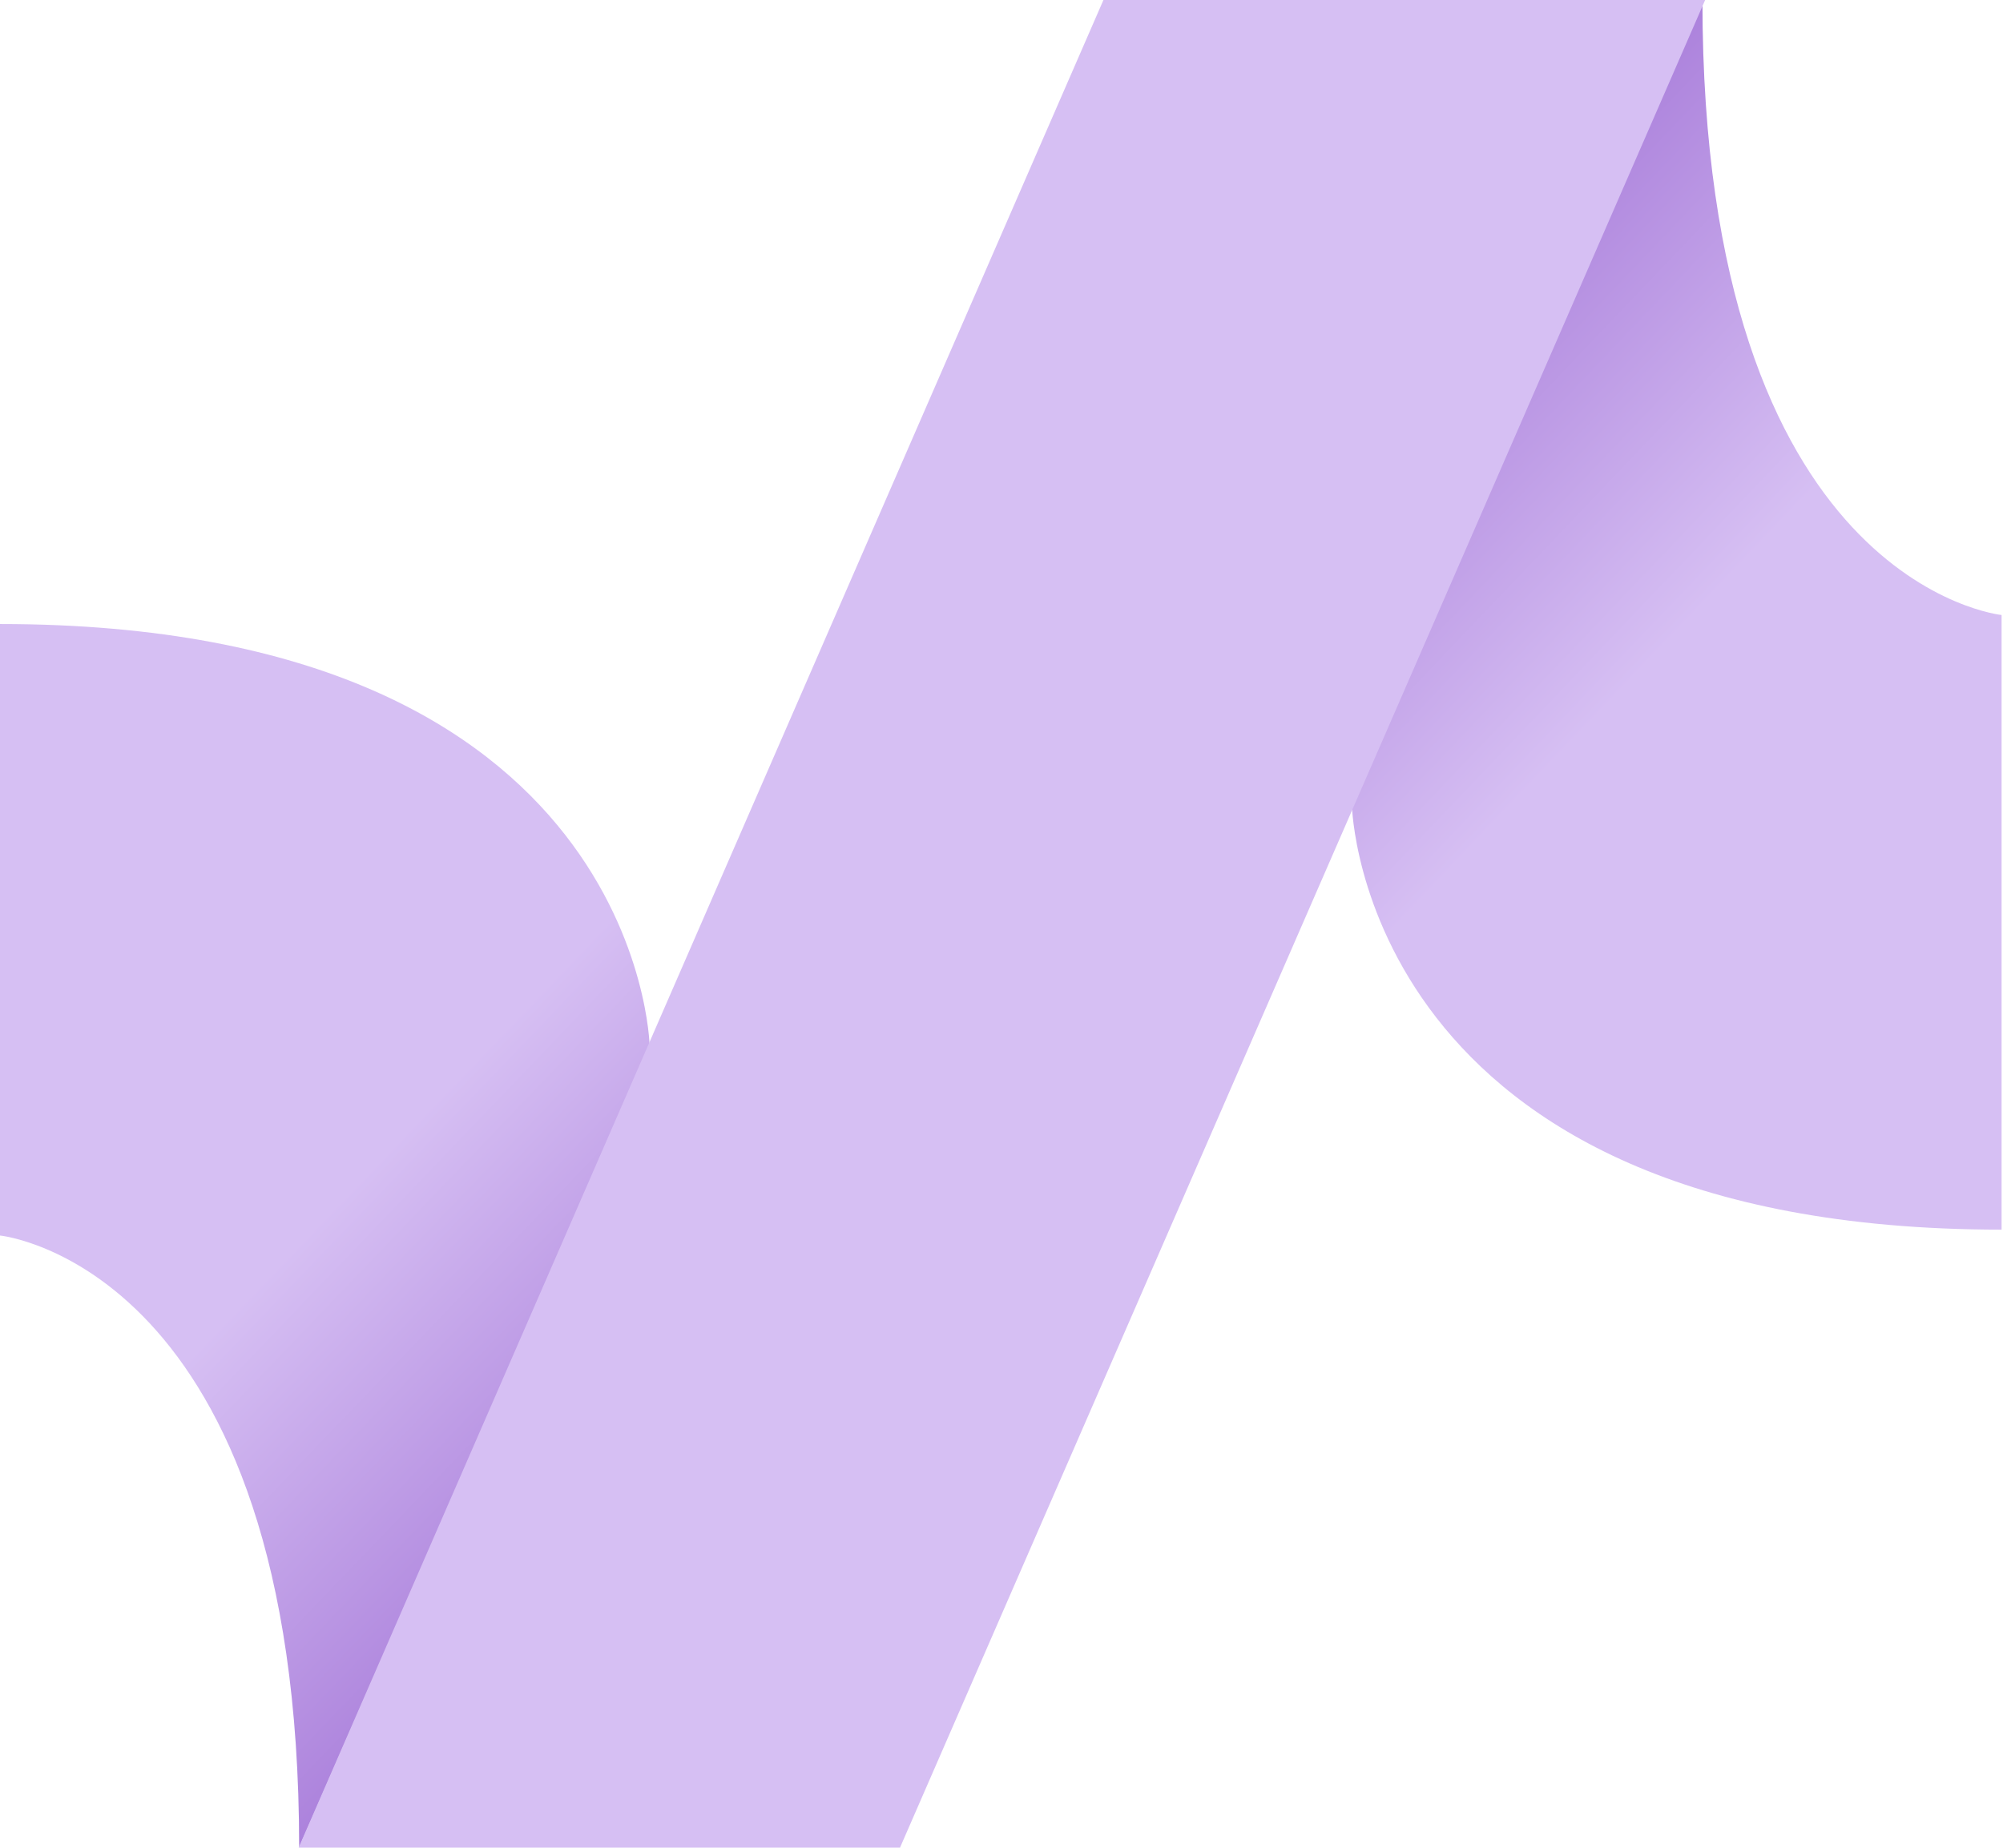 <svg width="982" height="906" viewBox="0 0 982 906" fill="none" xmlns="http://www.w3.org/2000/svg">
<path d="M146.66 905.877L318.491 512.812C318.491 512.812 314.296 306 0 306V605.851C0 605.851 146.66 620.487 146.66 905.703V905.877Z" fill="url(#paint0_linear_228_6)"/>
<path d="M834.644 0L662.812 395.091C662.812 395.091 667.007 602.969 981.304 602.969V301.572C981.304 301.572 834.644 286.861 834.644 0.175V0Z" fill="url(#paint1_linear_228_6)"/>
<path d="M441.245 906H146.423L540.976 0H835.973L441.245 906Z" fill="#D6BFF3"/>
<defs>
<linearGradient id="paint0_linear_228_6" x1="154.351" y1="601.321" x2="449.193" y2="883.844" gradientUnits="userSpaceOnUse">
<stop stop-color="#D6BFF3"/>
<stop offset="1" stop-color="#8245C5"/>
</linearGradient>
<linearGradient id="paint1_linear_228_6" x1="826.778" y1="305.95" x2="530.485" y2="23.493" gradientUnits="userSpaceOnUse">
<stop stop-color="#D6BFF3"/>
<stop offset="1" stop-color="#8245C5"/>
</linearGradient>
</defs>
</svg>
